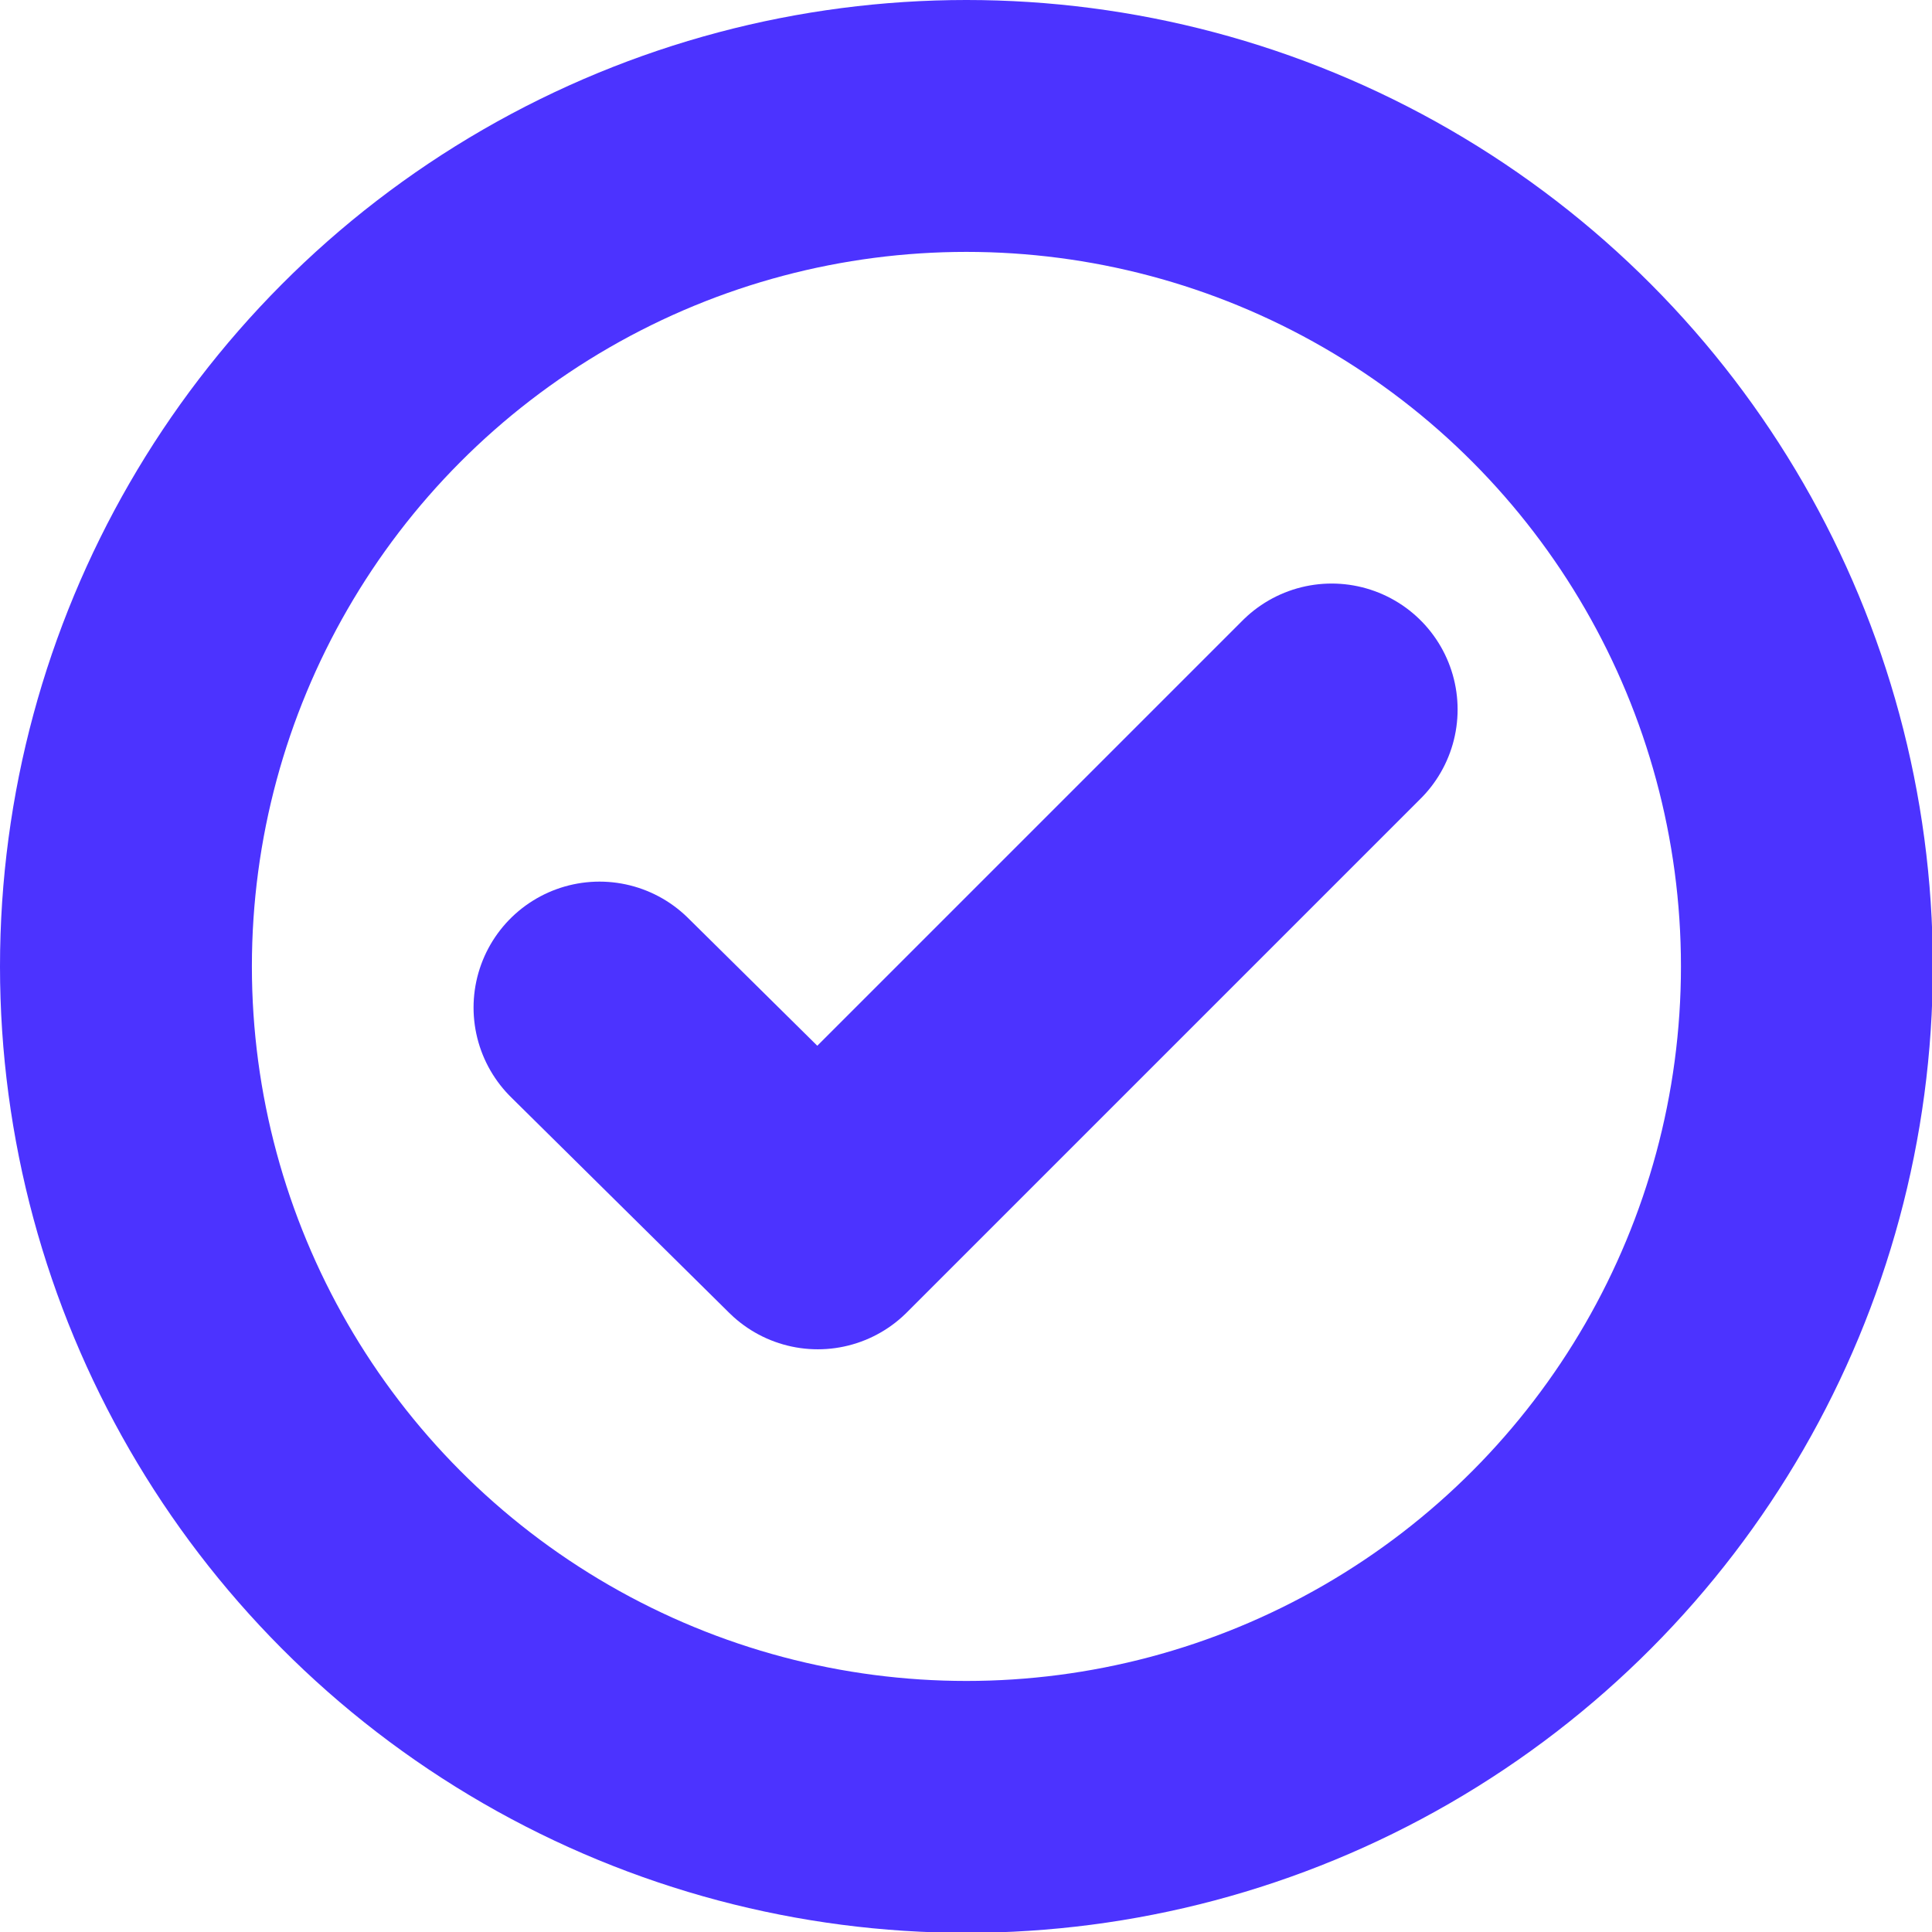 <svg xmlns="http://www.w3.org/2000/svg" viewBox="0 0 23.01 23.01"><defs><style>.cls-1{fill:none;stroke:#4c33ff;stroke-linecap:round;stroke-linejoin:round;stroke-width:3px;}</style></defs><g id="Capa_2" data-name="Capa 2"><g id="Capa_1-2" data-name="Capa 1"><g id="Grupo_3420" data-name="Grupo 3420"><path id="Trazado_5093" data-name="Trazado 5093" class="cls-1" d="M15.86,8.45,9.74,14.57,7.14,12"/><circle id="Elipse_906" data-name="Elipse 906" class="cls-1" cx="11.51" cy="11.51" r="10.01"/></g></g></g></svg>